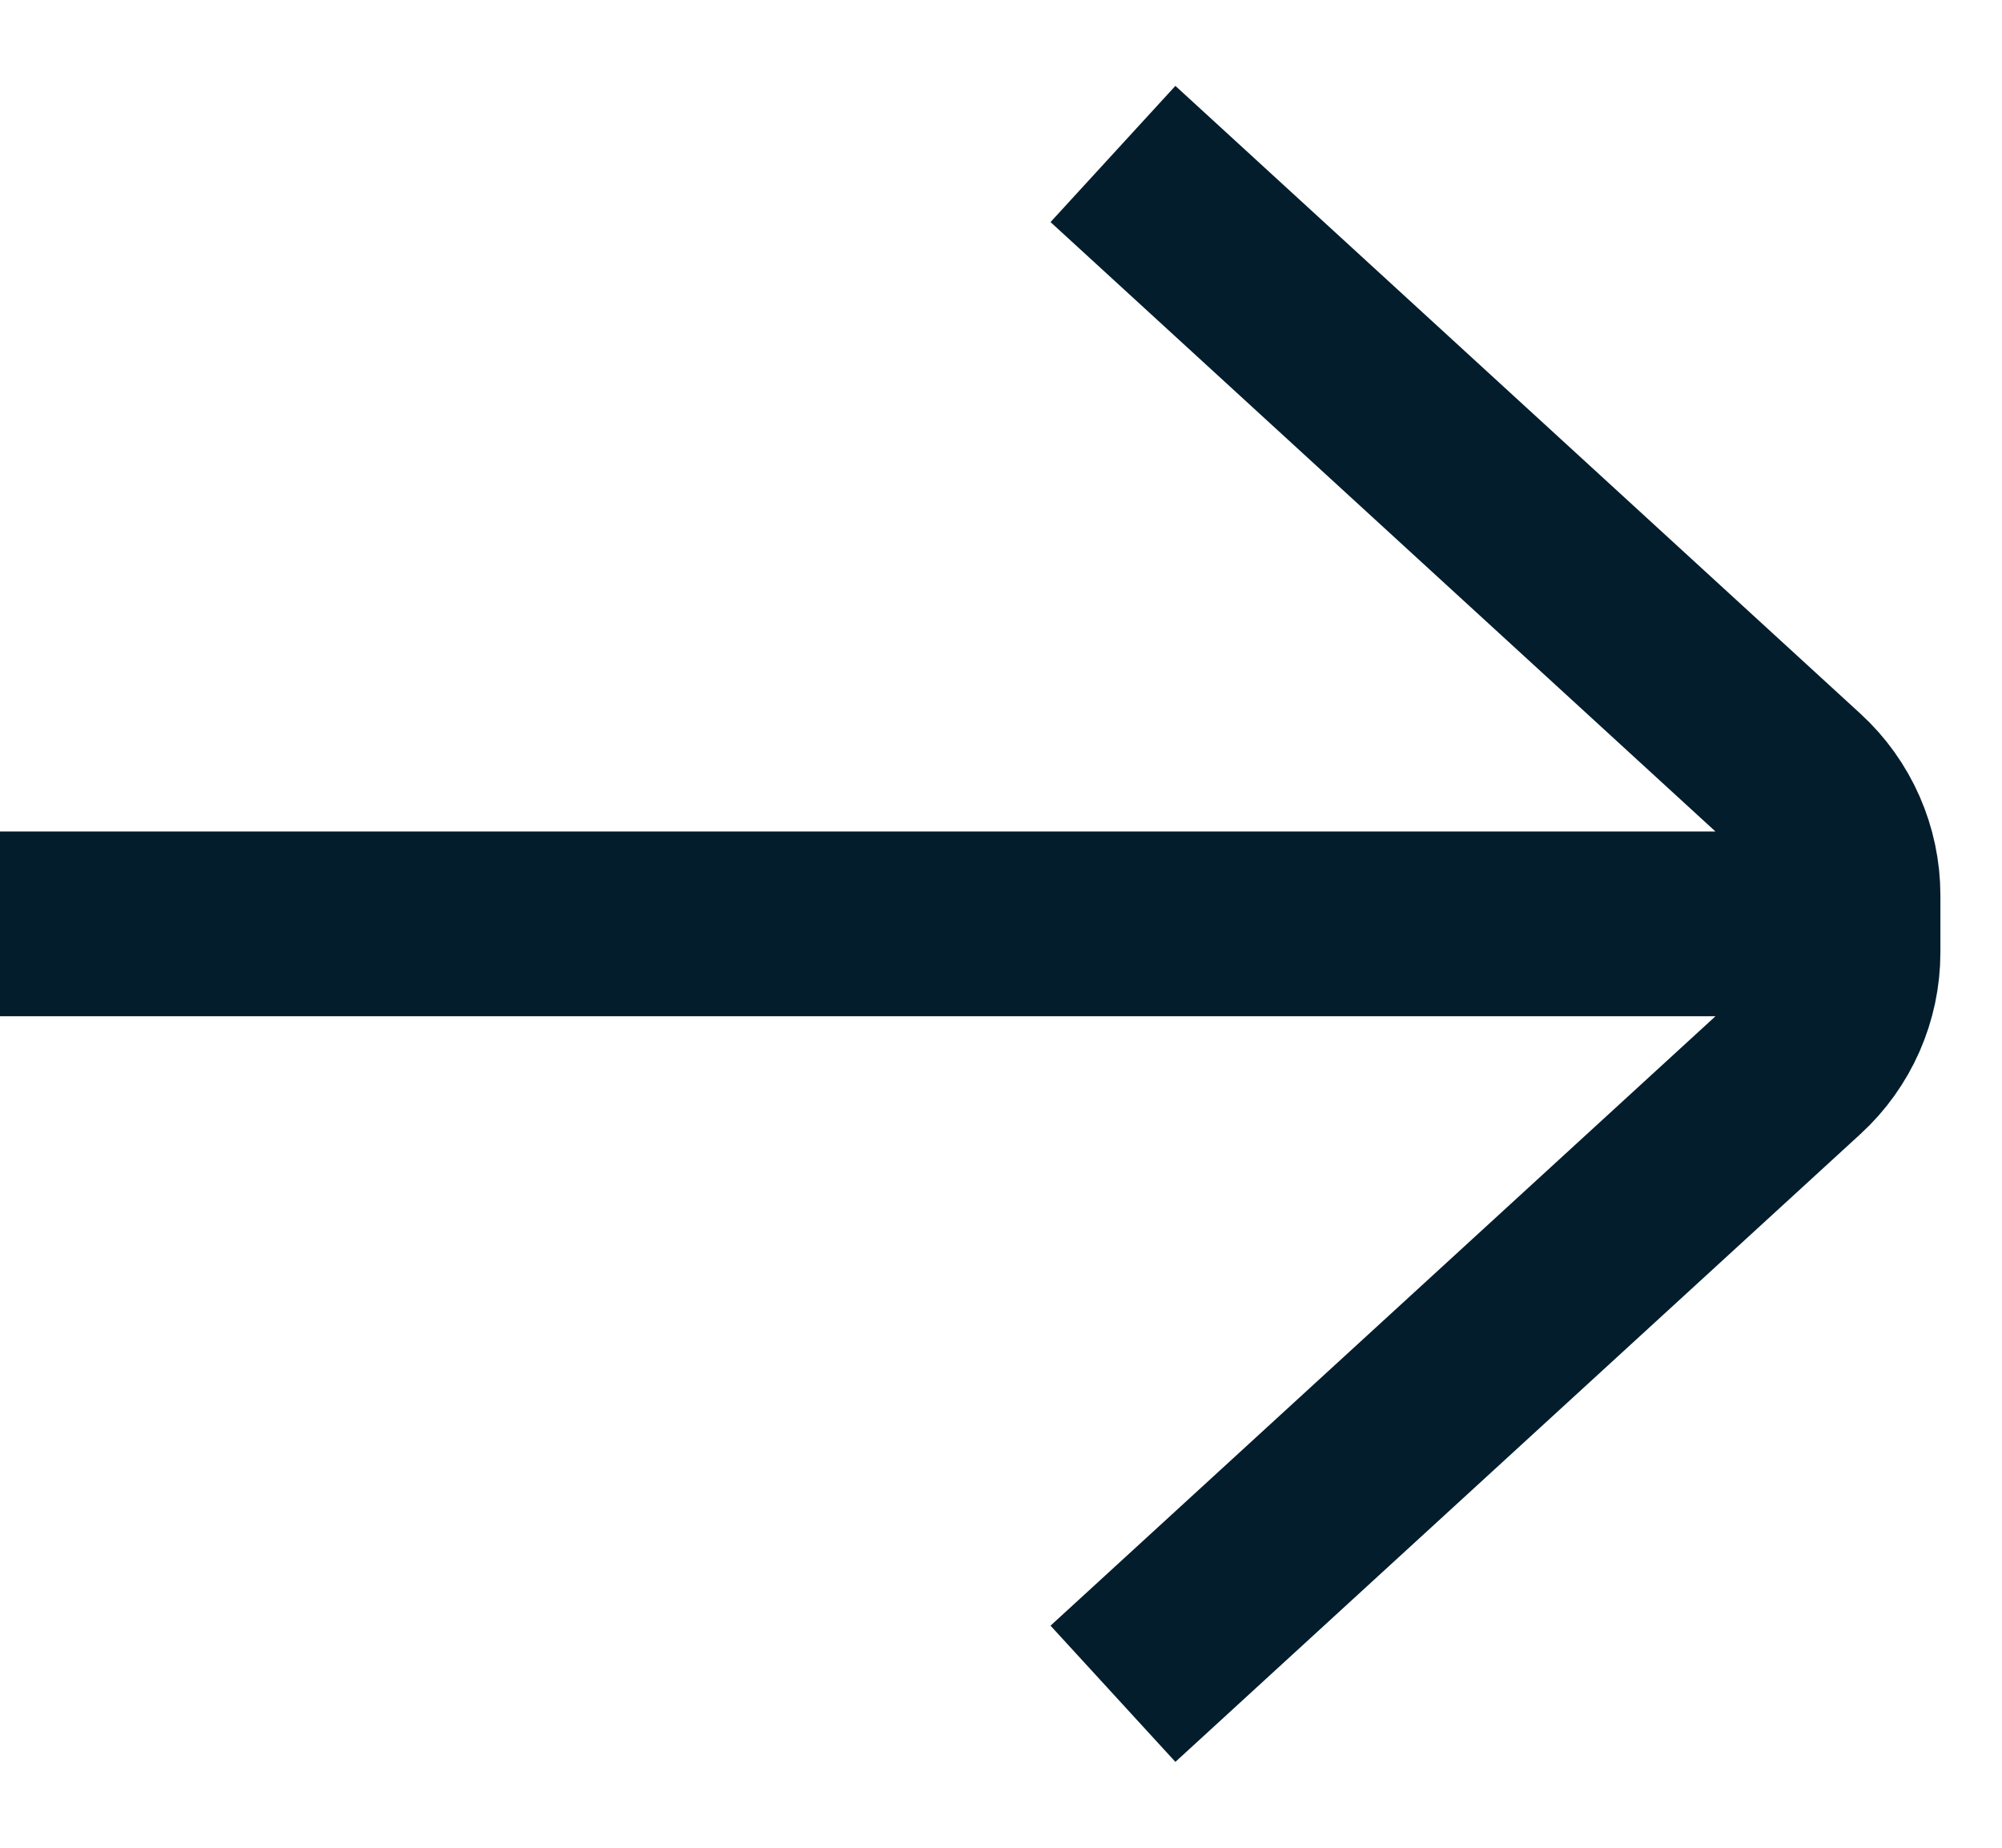 <svg width="13" height="12" viewBox="0 0 13 12" fill="none" xmlns="http://www.w3.org/2000/svg">
<path d="M7.227 11L11.676 6.922C11.882 6.733 12 6.465 12 6.185L12 6M12 6L-2.18557e-07 6M12 6L12 5.815C12 5.535 11.882 5.267 11.676 5.078L7.227 1" stroke="#041D2C" stroke-width="1.2"/>
</svg>
